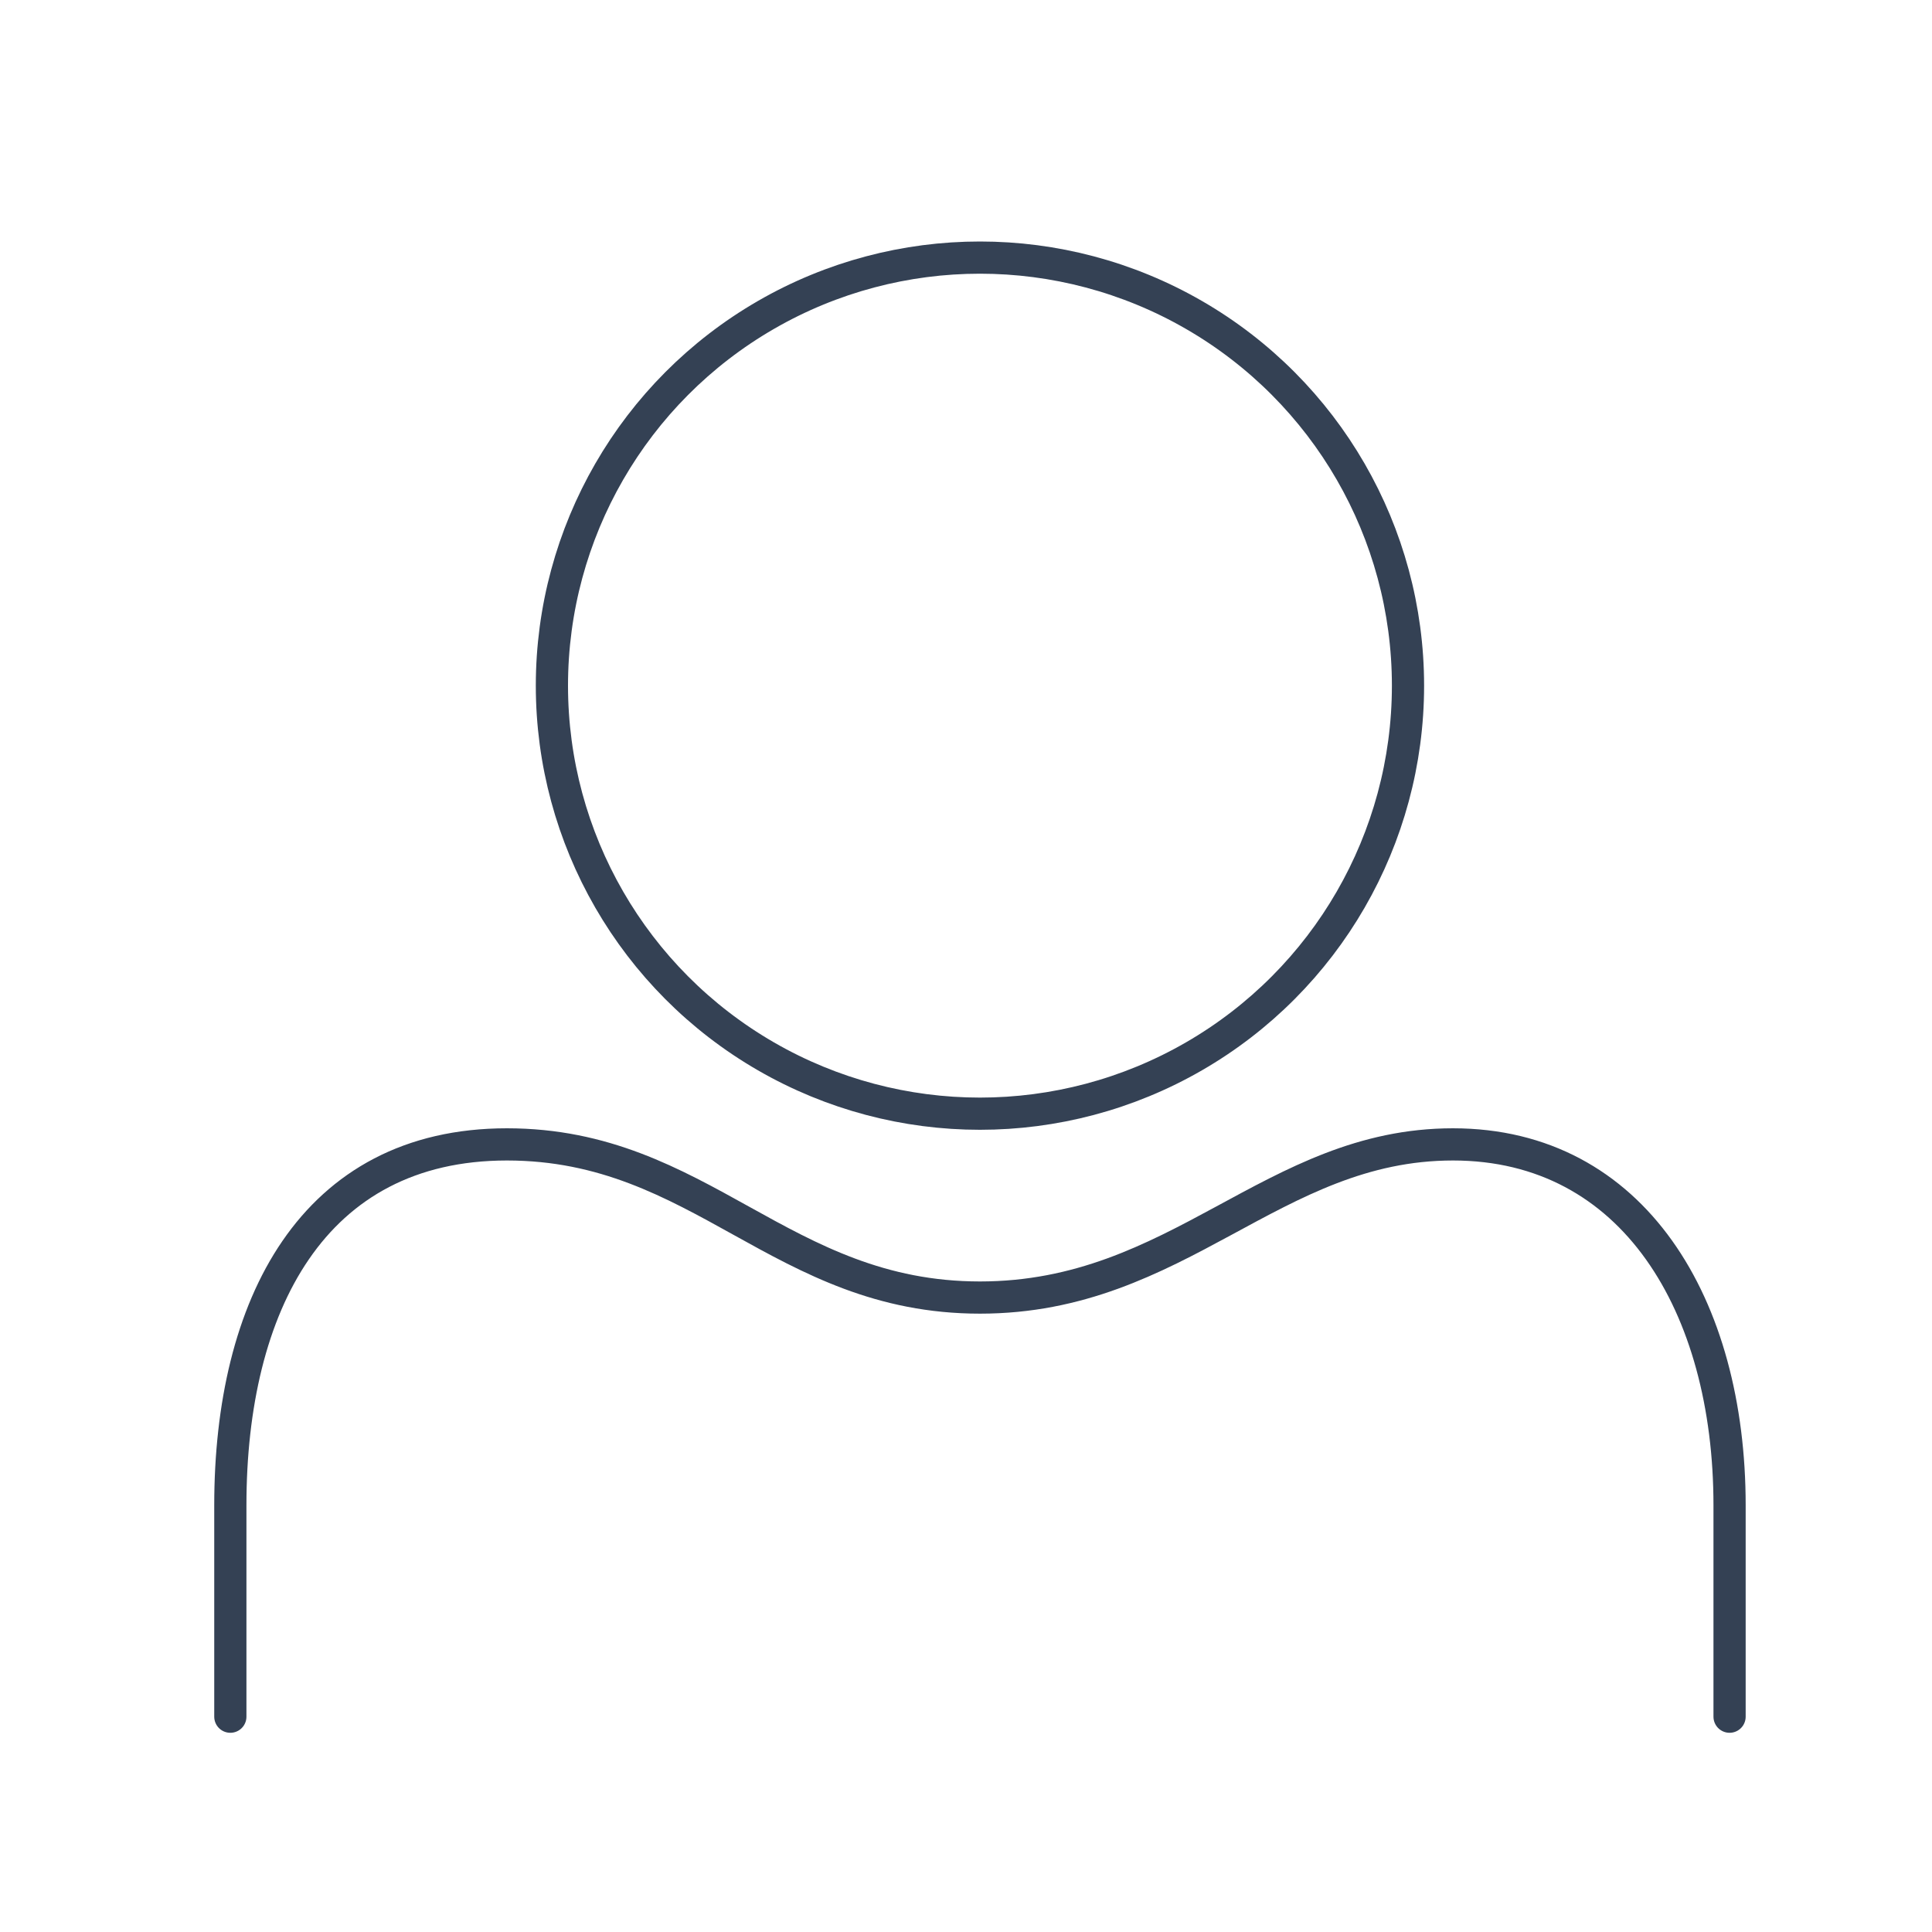 <svg id="Icon_Set" data-name="Icon Set" xmlns="http://www.w3.org/2000/svg" viewBox="0 0 180 180"><defs><style>.cls-1{fill:none;stroke:#344154;stroke-linecap:round;stroke-linejoin:round;stroke-width:3px;}</style></defs><title>icone_user</title><circle class="cls-1" cx="91.3" cy="63.88" r="39.88"/><path class="cls-1" d="M21.46,159.94v-19.7c0-18.57,7.65-33.62,25.77-33.62s25.52,14.27,44.07,14.27,27.23-14.27,44.07-14.27,25.77,15.05,25.77,33.62v19.7"/></svg>